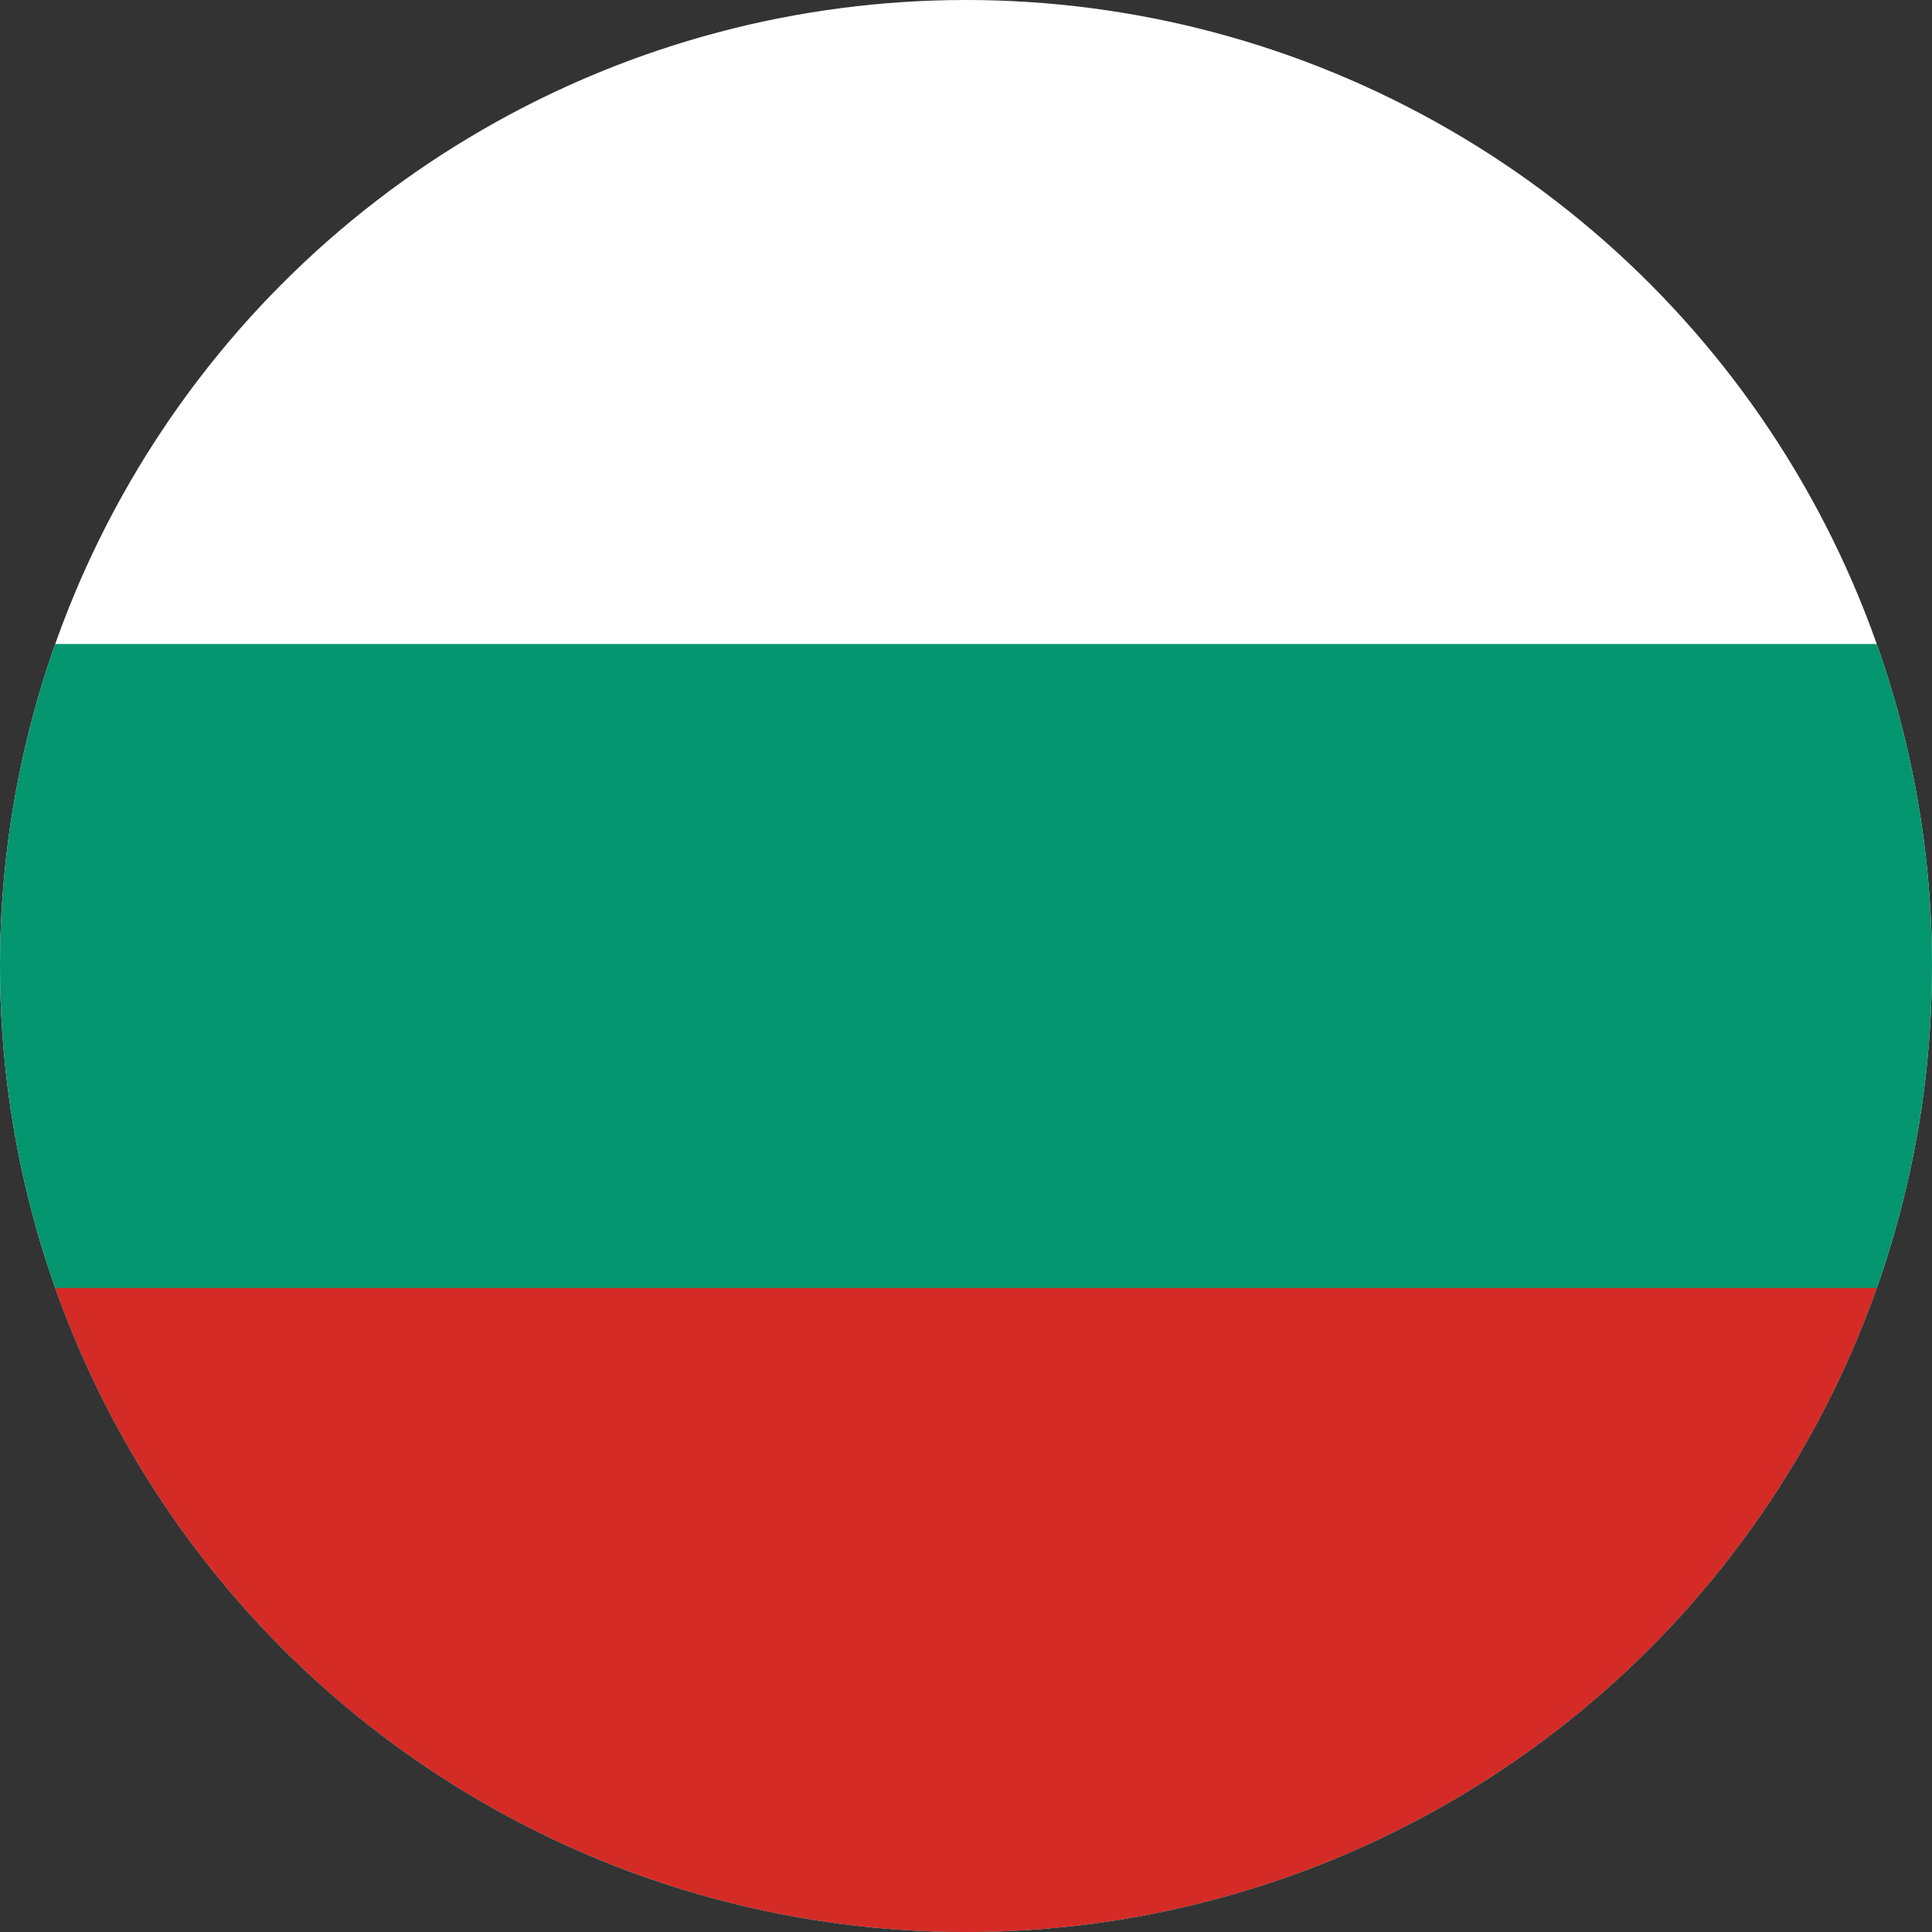 <svg xmlns="http://www.w3.org/2000/svg" version="1.1" xmlns:xlink="http://www.w3.org/1999/xlink" width="24" height="24"
  x="0" y="0" viewBox="0 0 1000 1000" style="enable-background:new 0 0 512 512" xml:space="preserve" class="">
  <rect x="0" y="0" width="1000" height="1000" fill="#333333" stroke="none"/>
  <g>
    <clipPath id="a">
      <circle cx="500" cy="500" r="500" fill="#000000" opacity="1" data-original="#000000"
        data-darkreader-inline-fill="" style="--darkreader-inline-fill: #060606;">
      </circle>
    </clipPath>
    <path fill="#ffffff" d="M-333.333 0h1666.667v1000H-333.333z" clip-path="url(#a)" opacity="1" data-original="#ffffff"
      data-darkreader-inline-fill="" style="--darkreader-inline-fill: #222425;"
      class=""></path>
    <path fill="#04966e" d="M-333.333 333.333h1666.667V1000H-333.333z" clip-path="url(#a)" opacity="1"
      data-original="#04966e" data-darkreader-inline-fill=""
      style="--darkreader-inline-fill: #0a8f6b;" class=""></path>
    <path fill="#d52b27" d="M-333.333 666.667h1666.667V1000H-333.333z" clip-path="url(#a)" opacity="1"
      data-original="#d52b27" data-darkreader-inline-fill=""
      style="--darkreader-inline-fill: #c82d2a;" class=""></path>
  </g>
</svg>